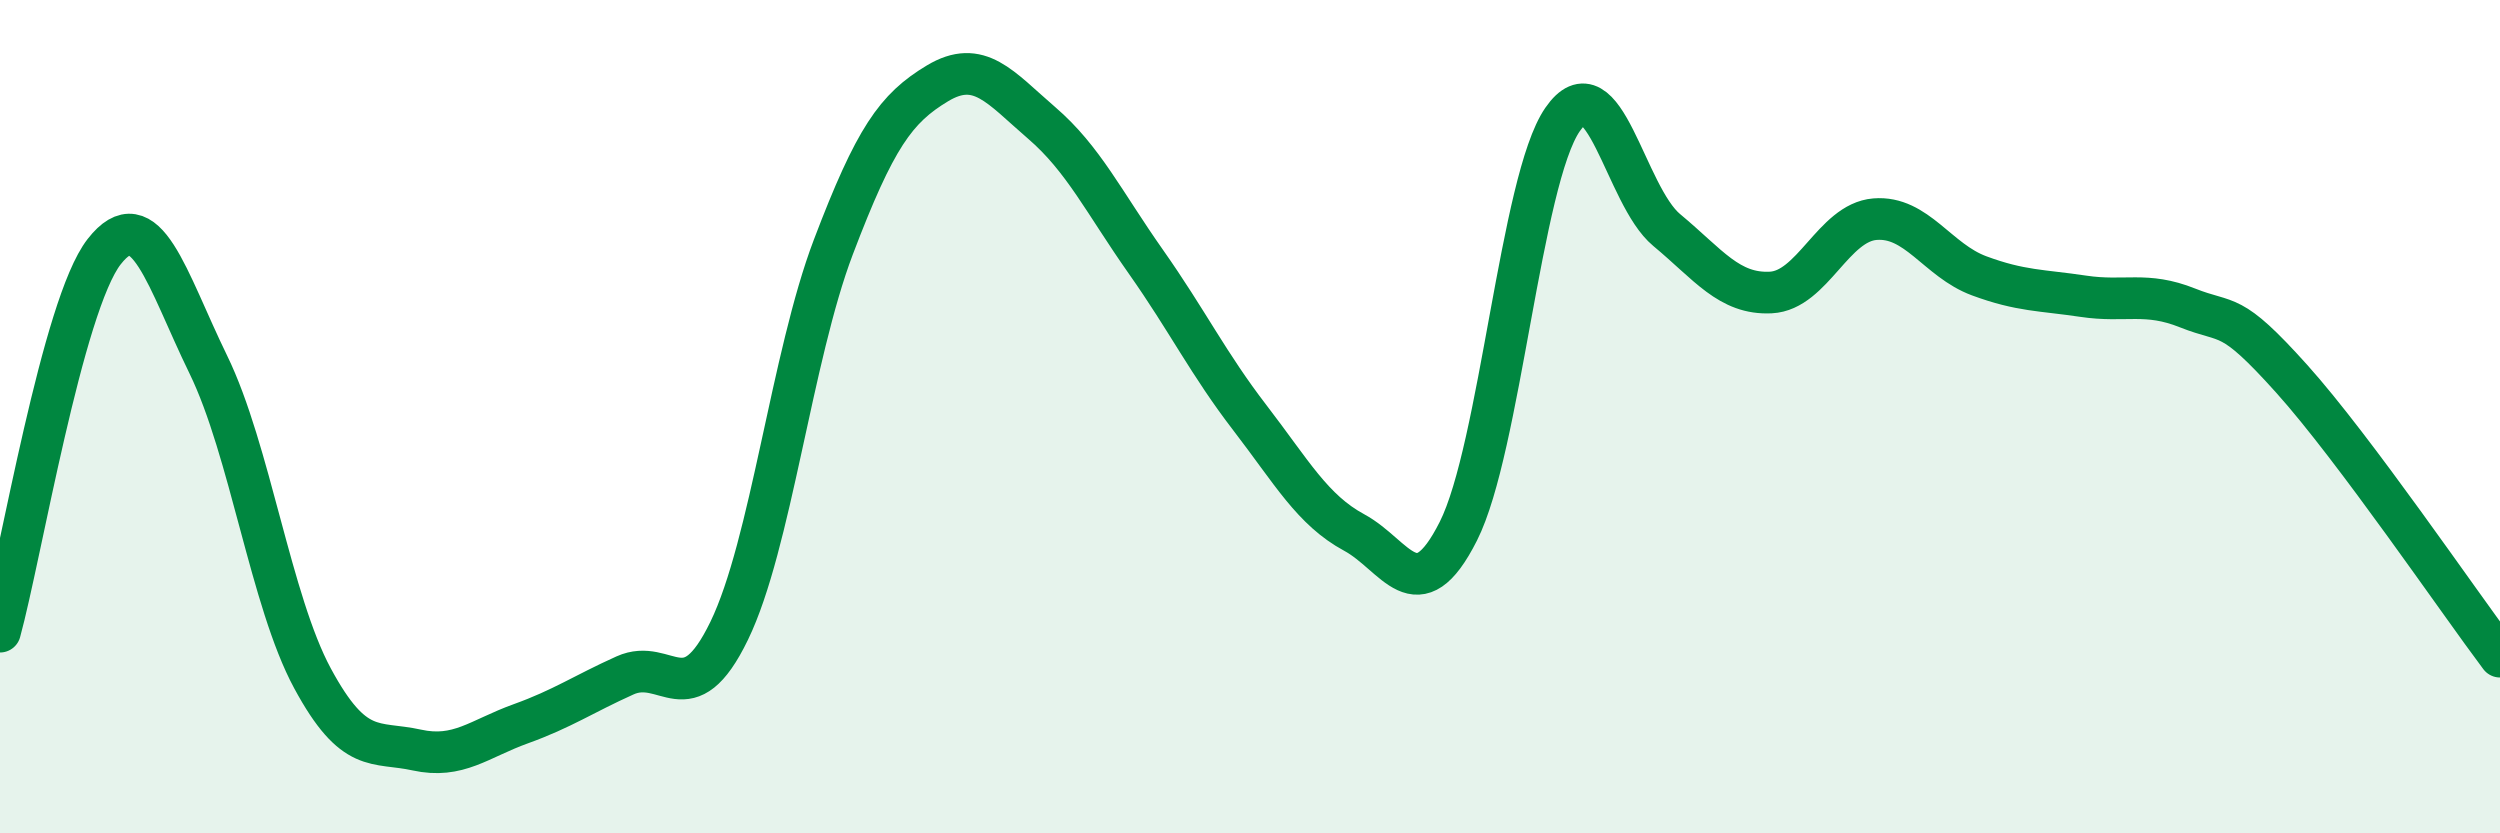 
    <svg width="60" height="20" viewBox="0 0 60 20" xmlns="http://www.w3.org/2000/svg">
      <path
        d="M 0,15.16 C 0.5,13.34 1.5,7.32 2.5,6.04 C 3.5,4.76 4,6.7 5,8.75 C 6,10.8 6.5,14.43 7.5,16.28 C 8.5,18.13 9,17.78 10,18 C 11,18.22 11.5,17.73 12.5,17.37 C 13.5,17.01 14,16.66 15,16.21 C 16,15.76 16.5,17.2 17.5,15.14 C 18.5,13.08 19,8.56 20,5.93 C 21,3.3 21.5,2.6 22.5,2 C 23.5,1.4 24,2.09 25,2.95 C 26,3.81 26.5,4.86 27.5,6.28 C 28.5,7.7 29,8.73 30,10.03 C 31,11.33 31.5,12.24 32.5,12.78 C 33.5,13.32 34,14.73 35,12.75 C 36,10.77 36.5,4.32 37.5,2.87 C 38.5,1.42 39,4.69 40,5.52 C 41,6.35 41.5,7.07 42.5,7.02 C 43.5,6.97 44,5.34 45,5.26 C 46,5.18 46.5,6.25 47.5,6.62 C 48.5,6.99 49,6.96 50,7.11 C 51,7.26 51.5,6.99 52.5,7.39 C 53.5,7.79 53.5,7.42 55,9.09 C 56.5,10.76 59,14.43 60,15.76L60 20L0 20Z"
        fill="#008740"
        opacity="0.1"
        stroke-linecap="round"
        stroke-linejoin="round"
      />
      <path
        d="M 0,15.16 C 0.5,13.34 1.5,7.32 2.5,6.04 C 3.5,4.76 4,6.7 5,8.75 C 6,10.8 6.5,14.43 7.5,16.28 C 8.5,18.13 9,17.78 10,18 C 11,18.22 11.5,17.73 12.5,17.37 C 13.5,17.01 14,16.66 15,16.21 C 16,15.76 16.5,17.2 17.5,15.14 C 18.5,13.08 19,8.56 20,5.93 C 21,3.3 21.5,2.6 22.5,2 C 23.5,1.4 24,2.09 25,2.95 C 26,3.81 26.5,4.86 27.5,6.28 C 28.5,7.7 29,8.73 30,10.03 C 31,11.33 31.5,12.24 32.5,12.78 C 33.5,13.32 34,14.73 35,12.75 C 36,10.77 36.5,4.32 37.5,2.87 C 38.5,1.42 39,4.69 40,5.52 C 41,6.35 41.5,7.07 42.5,7.02 C 43.5,6.97 44,5.34 45,5.26 C 46,5.18 46.5,6.25 47.5,6.62 C 48.5,6.99 49,6.96 50,7.11 C 51,7.26 51.5,6.99 52.5,7.39 C 53.5,7.79 53.5,7.42 55,9.09 C 56.5,10.76 59,14.43 60,15.76"
        stroke="#008740"
        stroke-width="1"
        fill="none"
        stroke-linecap="round"
        stroke-linejoin="round"
      />
    </svg>
  